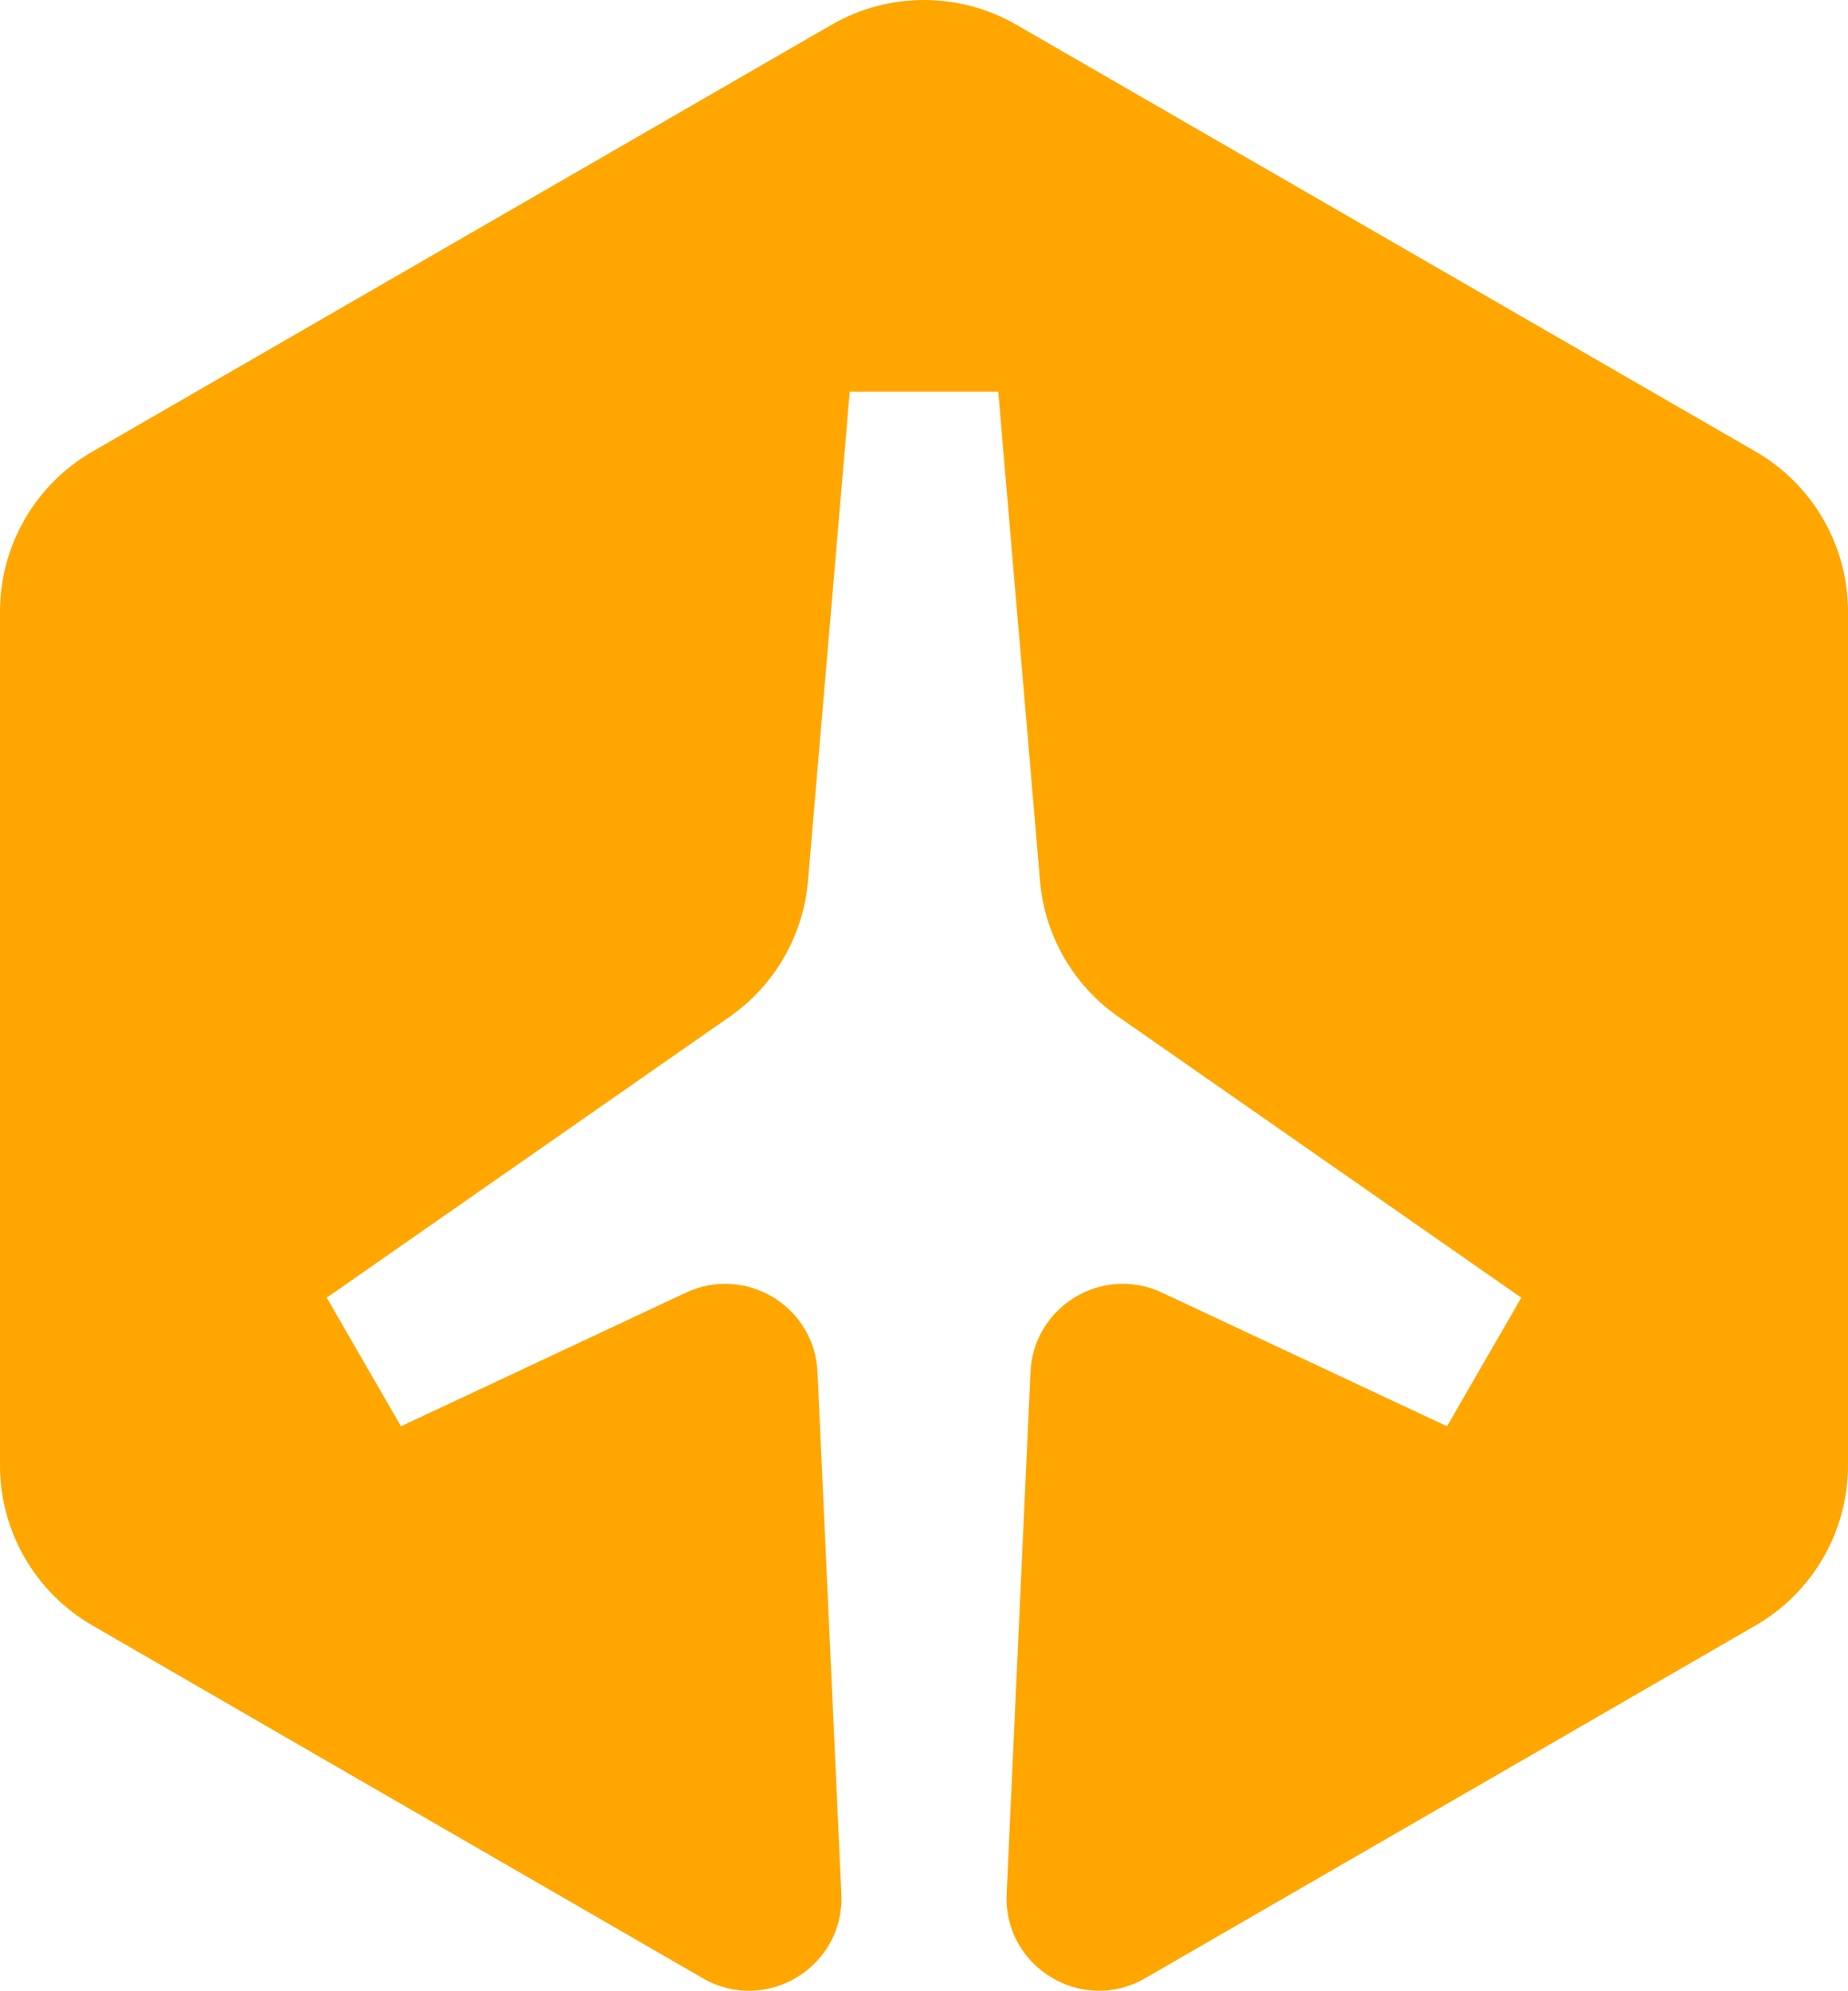 <?xml version="1.0" encoding="UTF-8"?>
<svg id="Layer_2" data-name="Layer 2" xmlns="http://www.w3.org/2000/svg" viewBox="0 0 500 538.55">
  <defs>
    <style>
      .cls-1 {
        fill: #ffa600;
      }
    </style>
  </defs>
  <g id="Layer_1-2" data-name="Layer 1">
    <path class="cls-1" d="M475,122.17L275,6.7c-15.47-8.93-34.53-8.93-50,0L25,122.17C9.53,131.1,0,147.61,0,165.47v230.94c0,17.86,9.53,34.37,25,43.3,0,0,105.67,61.12,165.18,95.45,17.11,9.87,38.36-3.07,37.46-22.8l-6.45-141.19c-.81-17.8-19.45-29.06-35.59-21.49l-77.11,36.16-20.09-34.8,100.56-70.1,8.42-5.87c12.19-8.5,19.97-21.97,21.23-36.78l.87-10.21,10.43-122.14h40.18l10.43,122.14.87,10.22c1.26,14.81,9.04,28.29,21.24,36.78l8.41,5.86,100.56,70.1-20.09,34.8-77.11-36.16c-16.13-7.56-34.77,3.69-35.59,21.49l-6.45,141.18c-.9,19.73,20.35,32.67,37.46,22.8,59.51-34.34,165.18-95.45,165.18-95.45,15.47-8.93,25-25.44,25-43.3v-230.94c0-17.86-9.53-34.37-25-43.3Z"/>
  </g>
</svg>